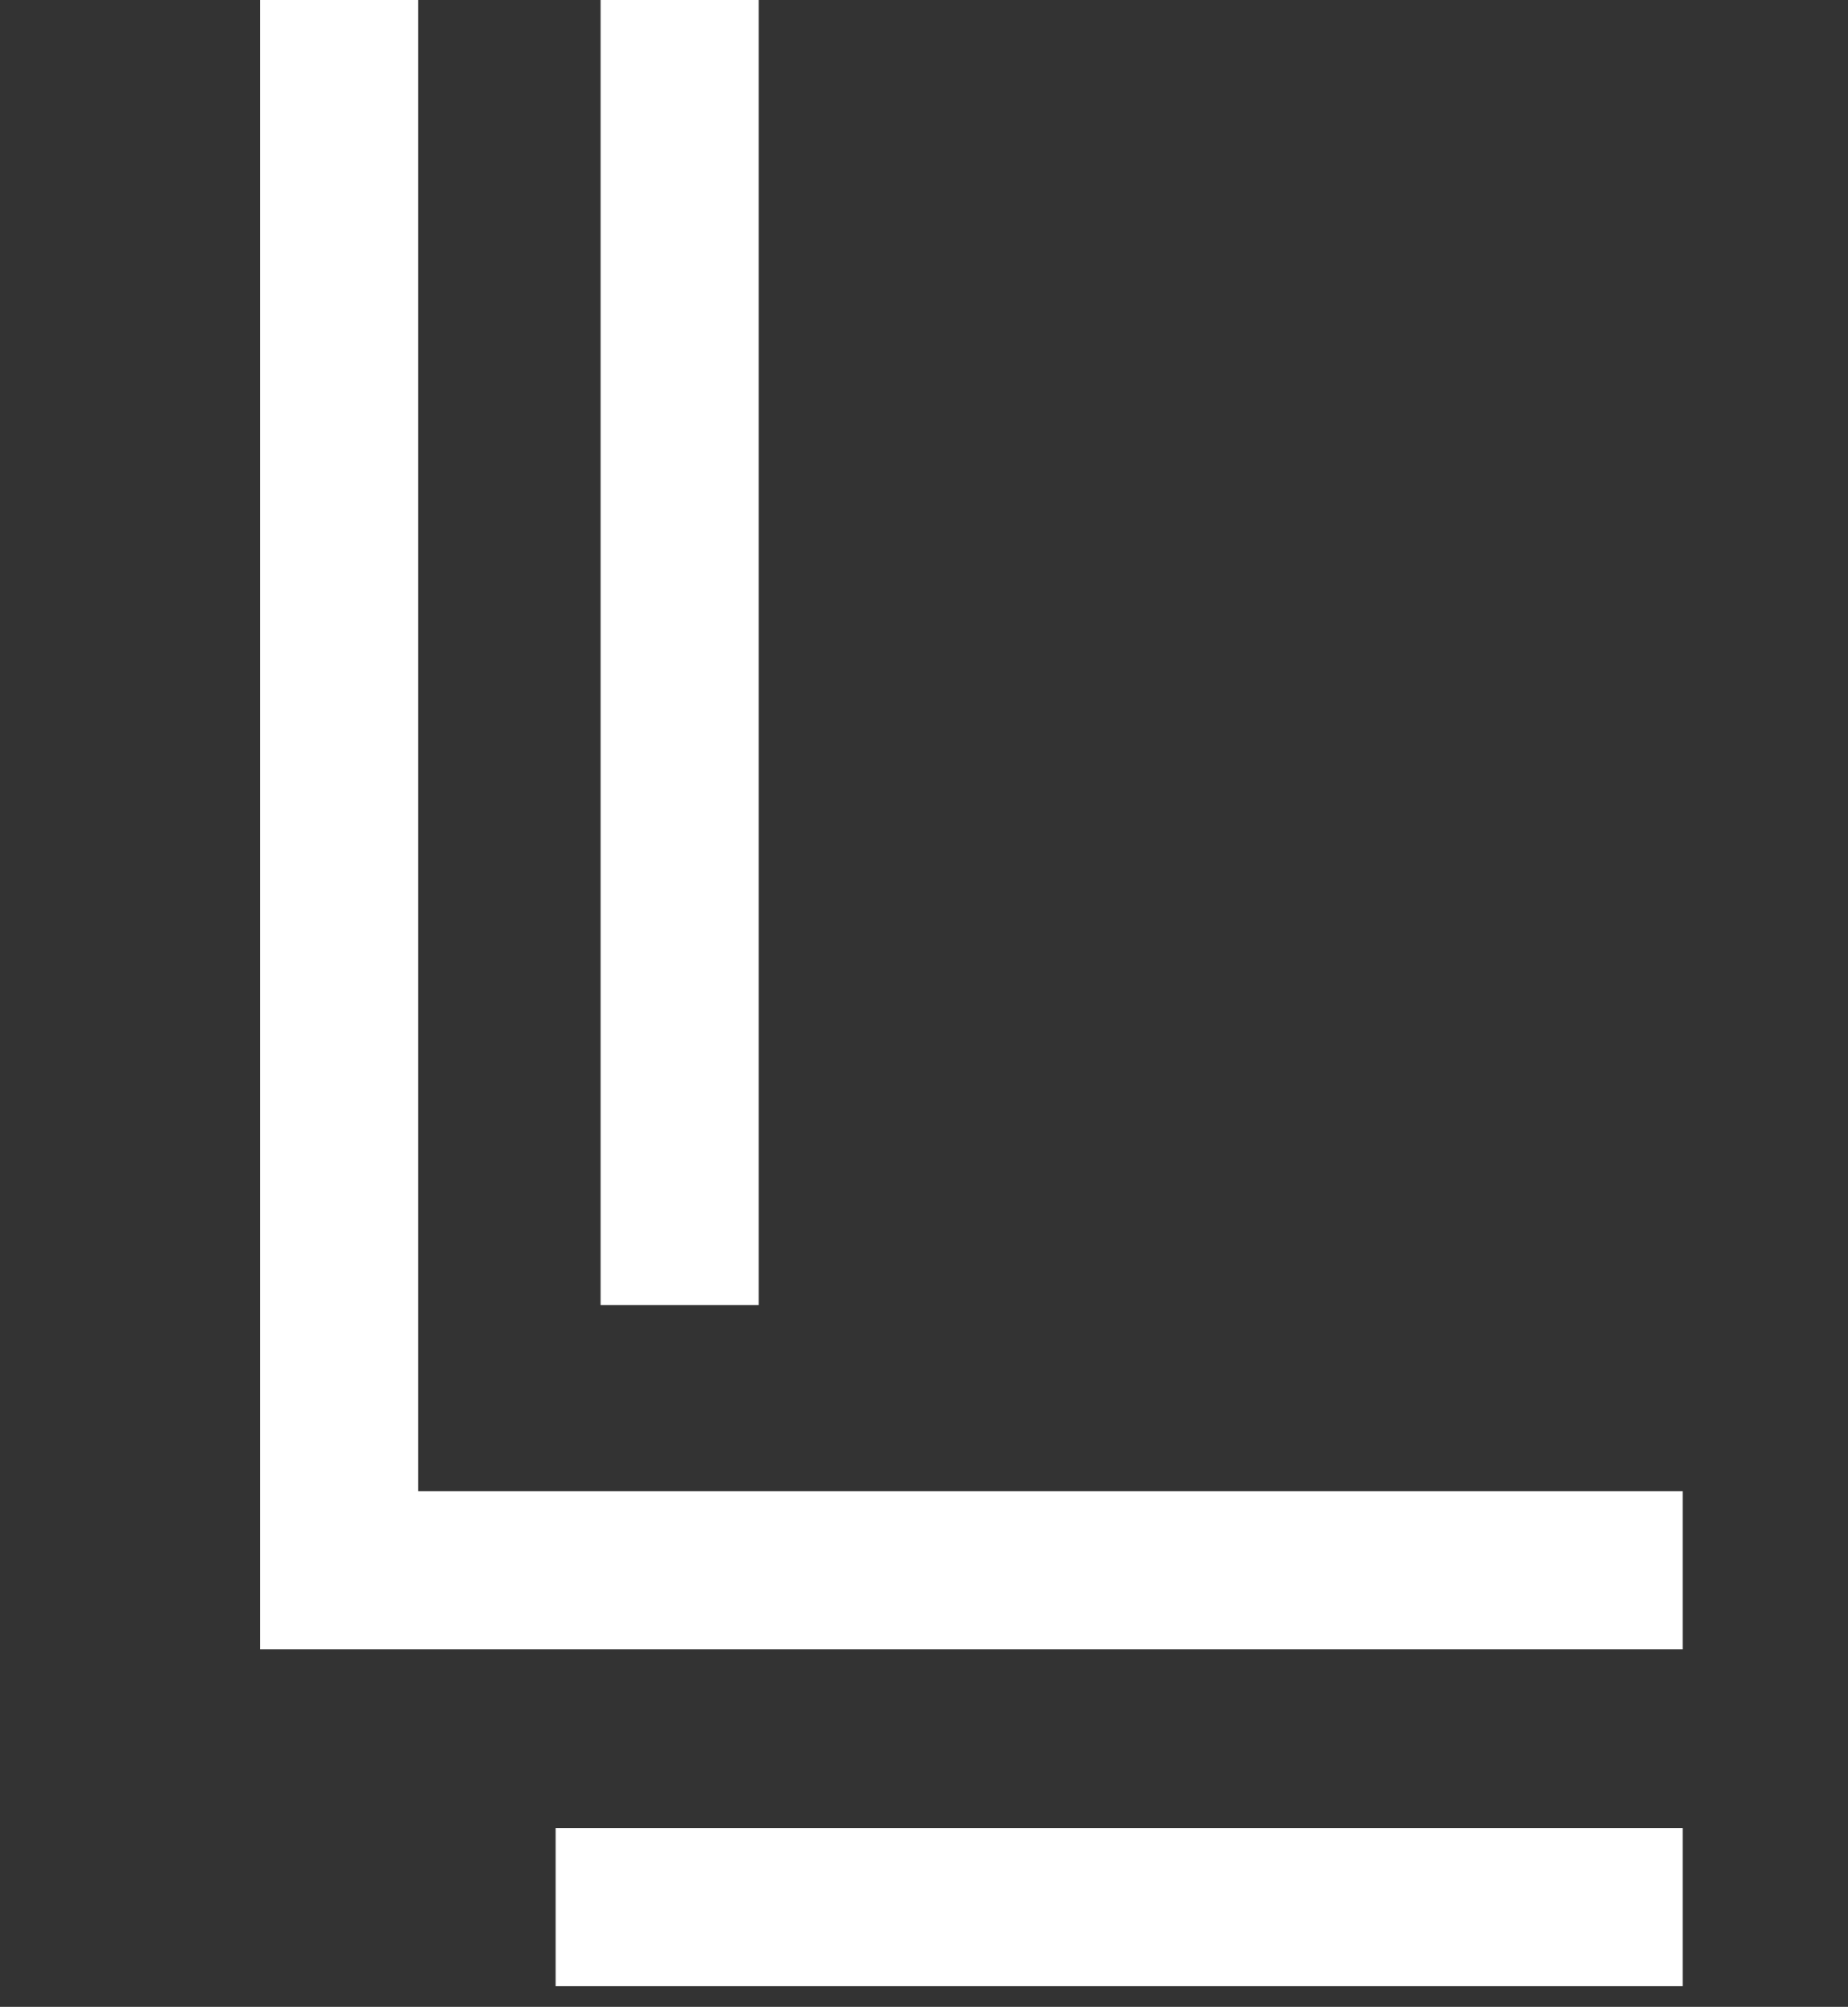 <?xml version="1.0" encoding="utf-8"?>
<!-- Generator: Adobe Illustrator 24.2.1, SVG Export Plug-In . SVG Version: 6.00 Build 0)  -->
<svg version="1.1" id="Layer_1" xmlns="http://www.w3.org/2000/svg" xmlns:xlink="http://www.w3.org/1999/xlink" x="0px" y="0px"
	 viewBox="0 0 152 165" style="enable-background:new 0 0 152 165;" xml:space="preserve">
<rect x="0" y="0" width="152" height="165" fill="#333333" stroke="none"/>
<style type="text/css">
	.st0{fill:#FFFFFF;}
</style>
<g>
	<polygon class="st0" points="138.4,135.6 21.4,135.6 21.4,0 34.4,0 34.4,122.6 138.4,122.6 	"/>
</g>
<g>
	<rect x="49.4" class="st0" width="13" height="107.3"/>
</g>
<g>
	<rect x="45.7" y="150.3" class="st0" width="92.7" height="13"/>
</g>
</svg>
